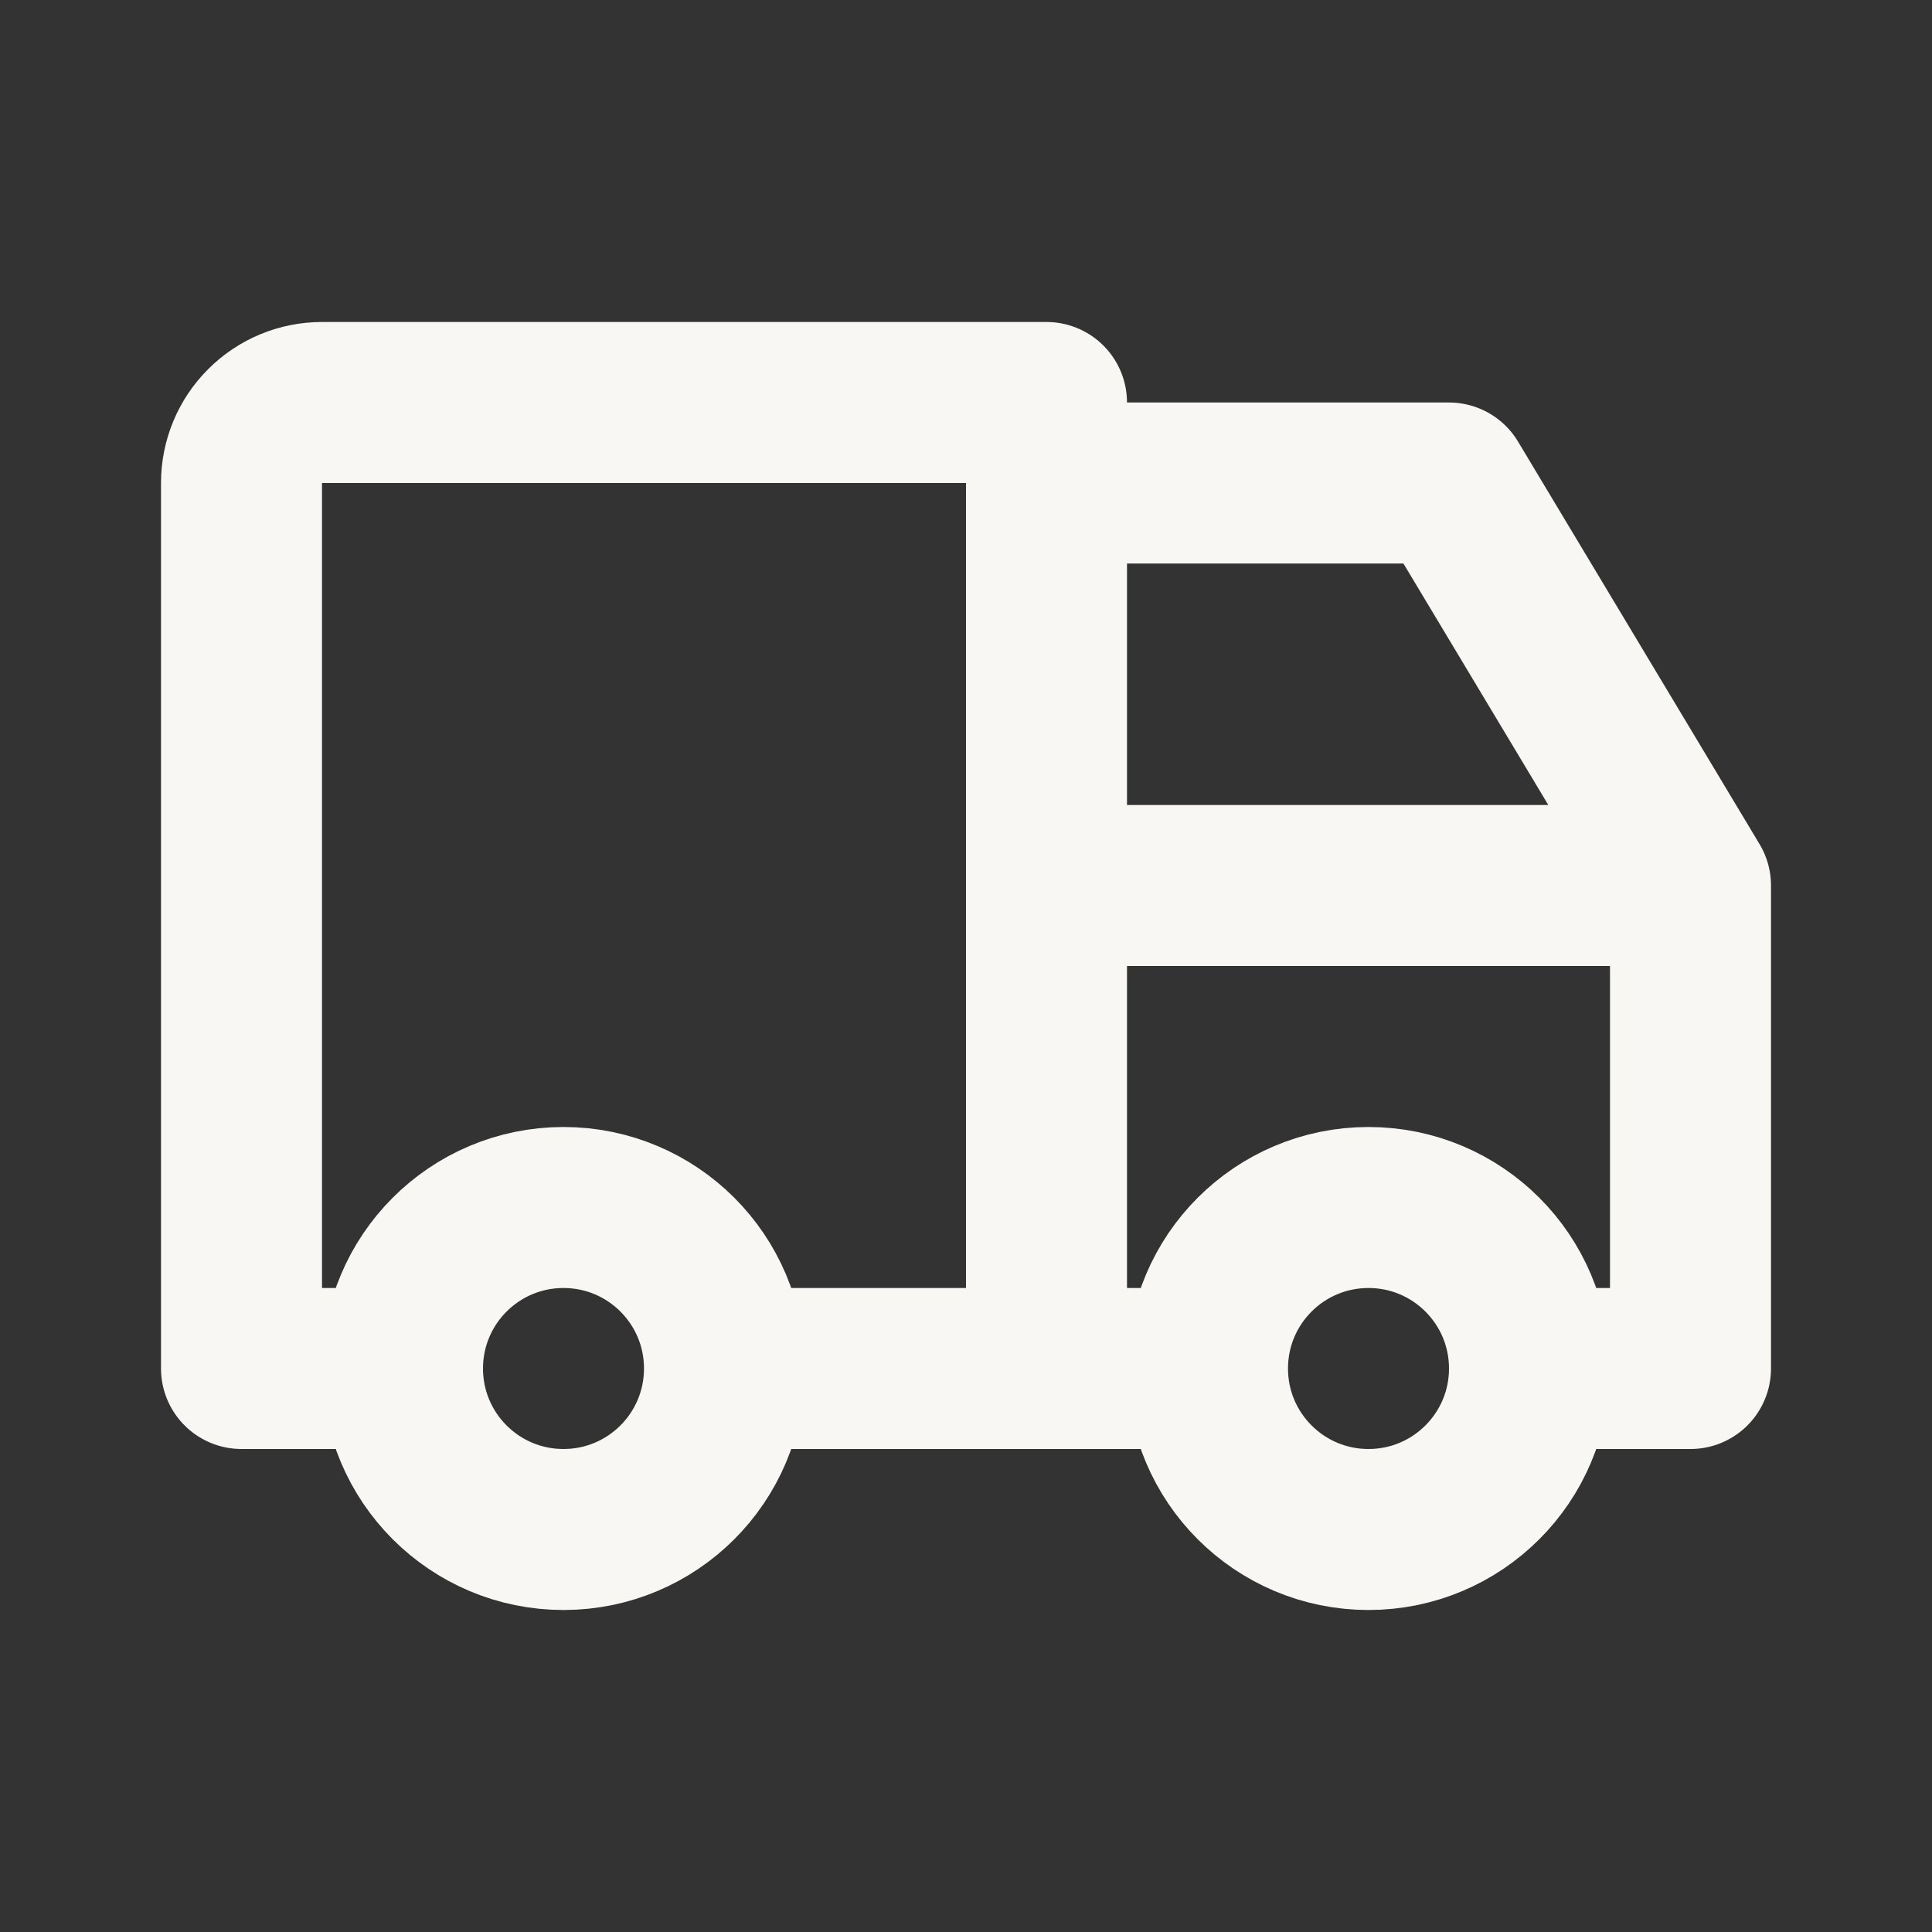 <svg width="24" height="24" viewBox="0 0 24 24" fill="none" xmlns="http://www.w3.org/2000/svg">
<rect x="0" y="0" width="24" height="24" fill="#333333" stroke="none"/>
<path d="M9 17C9 18.105 8.105 19 7 19C5.895 19 5 18.105 5 17M9 17C9 15.895 8.105 15 7 15C5.895 15 5 15.895 5 17M9 17H15M5 17H3V6C3 5.735 3.105 5.48 3.293 5.293C3.48 5.105 3.735 5 4 5H13V17M19 17C19 18.105 18.105 19 17 19C15.895 19 15 18.105 15 17M19 17C19 15.895 18.105 15 17 15C15.895 15 15 15.895 15 17M19 17H21V11M21 11H13M21 11L18 6H13" stroke="#F8F7F3" stroke-width="2" stroke-linecap="round" stroke-linejoin="round"/>
</svg>
